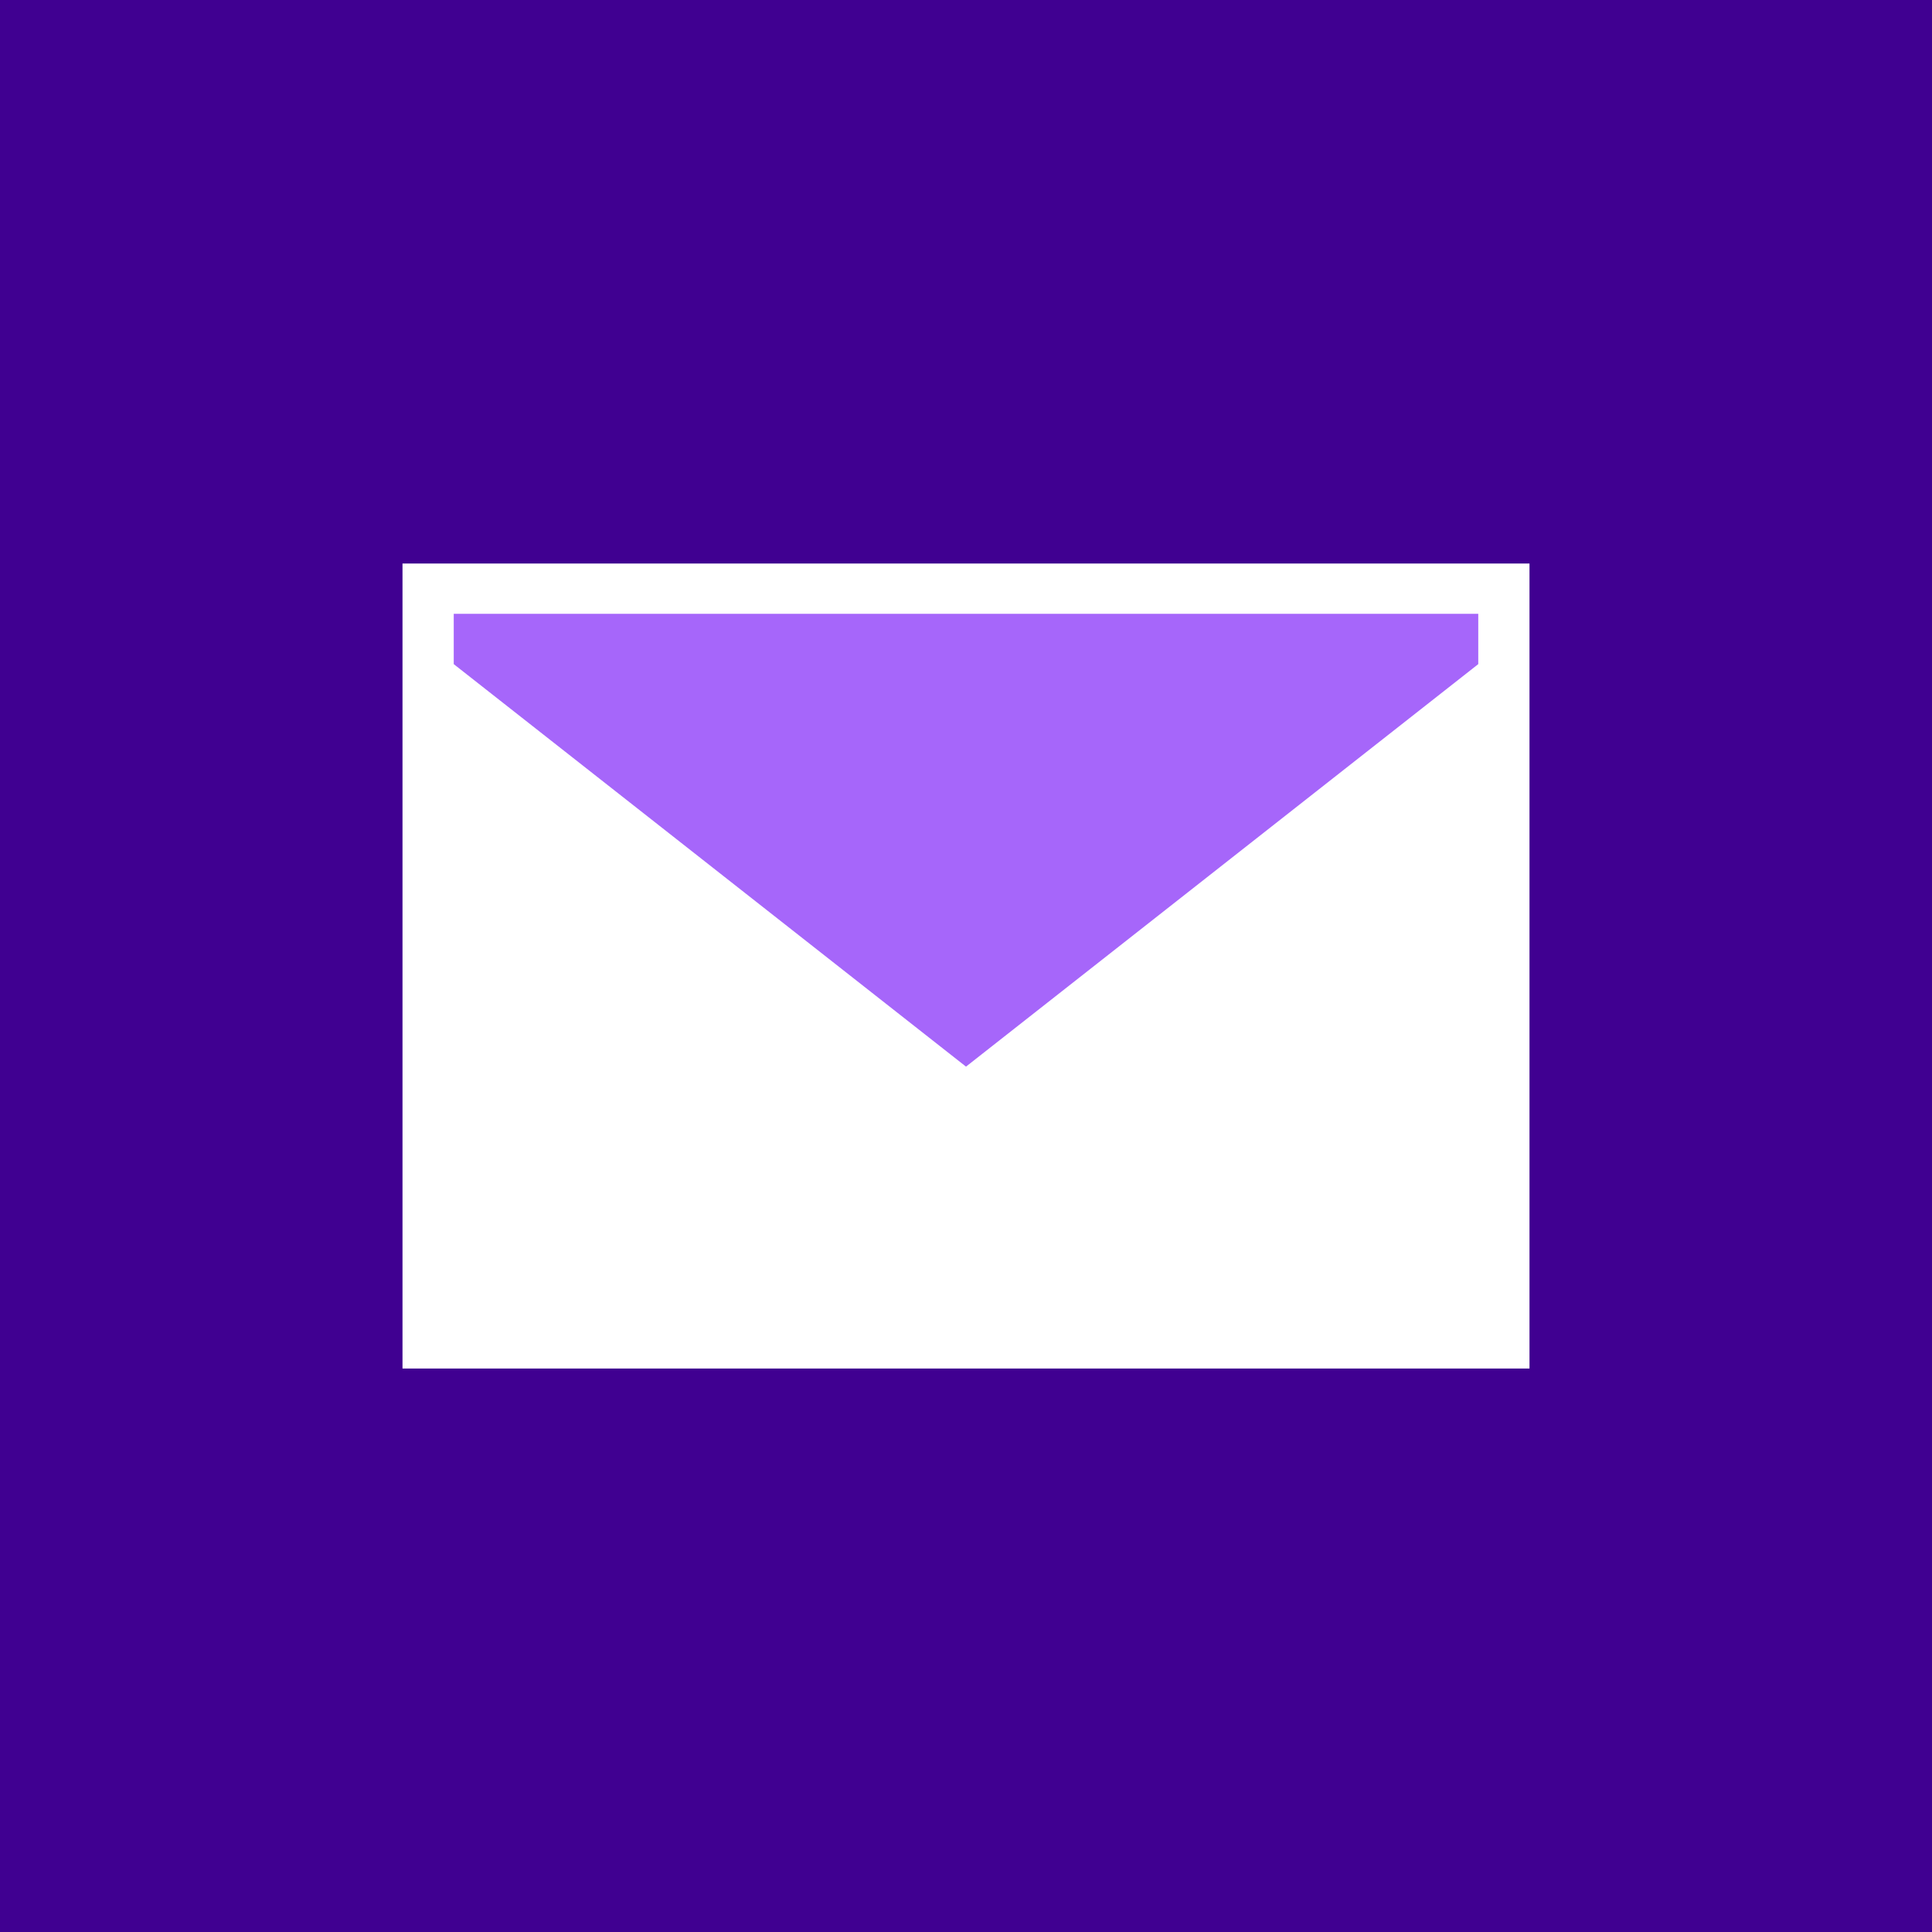 <svg xmlns="http://www.w3.org/2000/svg" width="48" height="48" viewBox="0 0 48 48"><rect x="0" y="0" width="48" height="48" fill="#808080" stroke="none"/>    <g fill="none" fill-rule="evenodd">        <path d="M24 0C4.8 0 0 4.8 0 24s4.8 24 24 24 24-4.8 24-24S43.2 0 24 0z"/>        <path fill="#400091" d="M0 0h48v48H0z"/>        <g fill-rule="nonzero">            <path fill="#FFF" d="M38 14H10v20h28z"/>            <path fill="#A666FA" d="M11.273 16.5v-1.25h25.454v1.25L24 26.5z"/>        </g>    </g></svg>